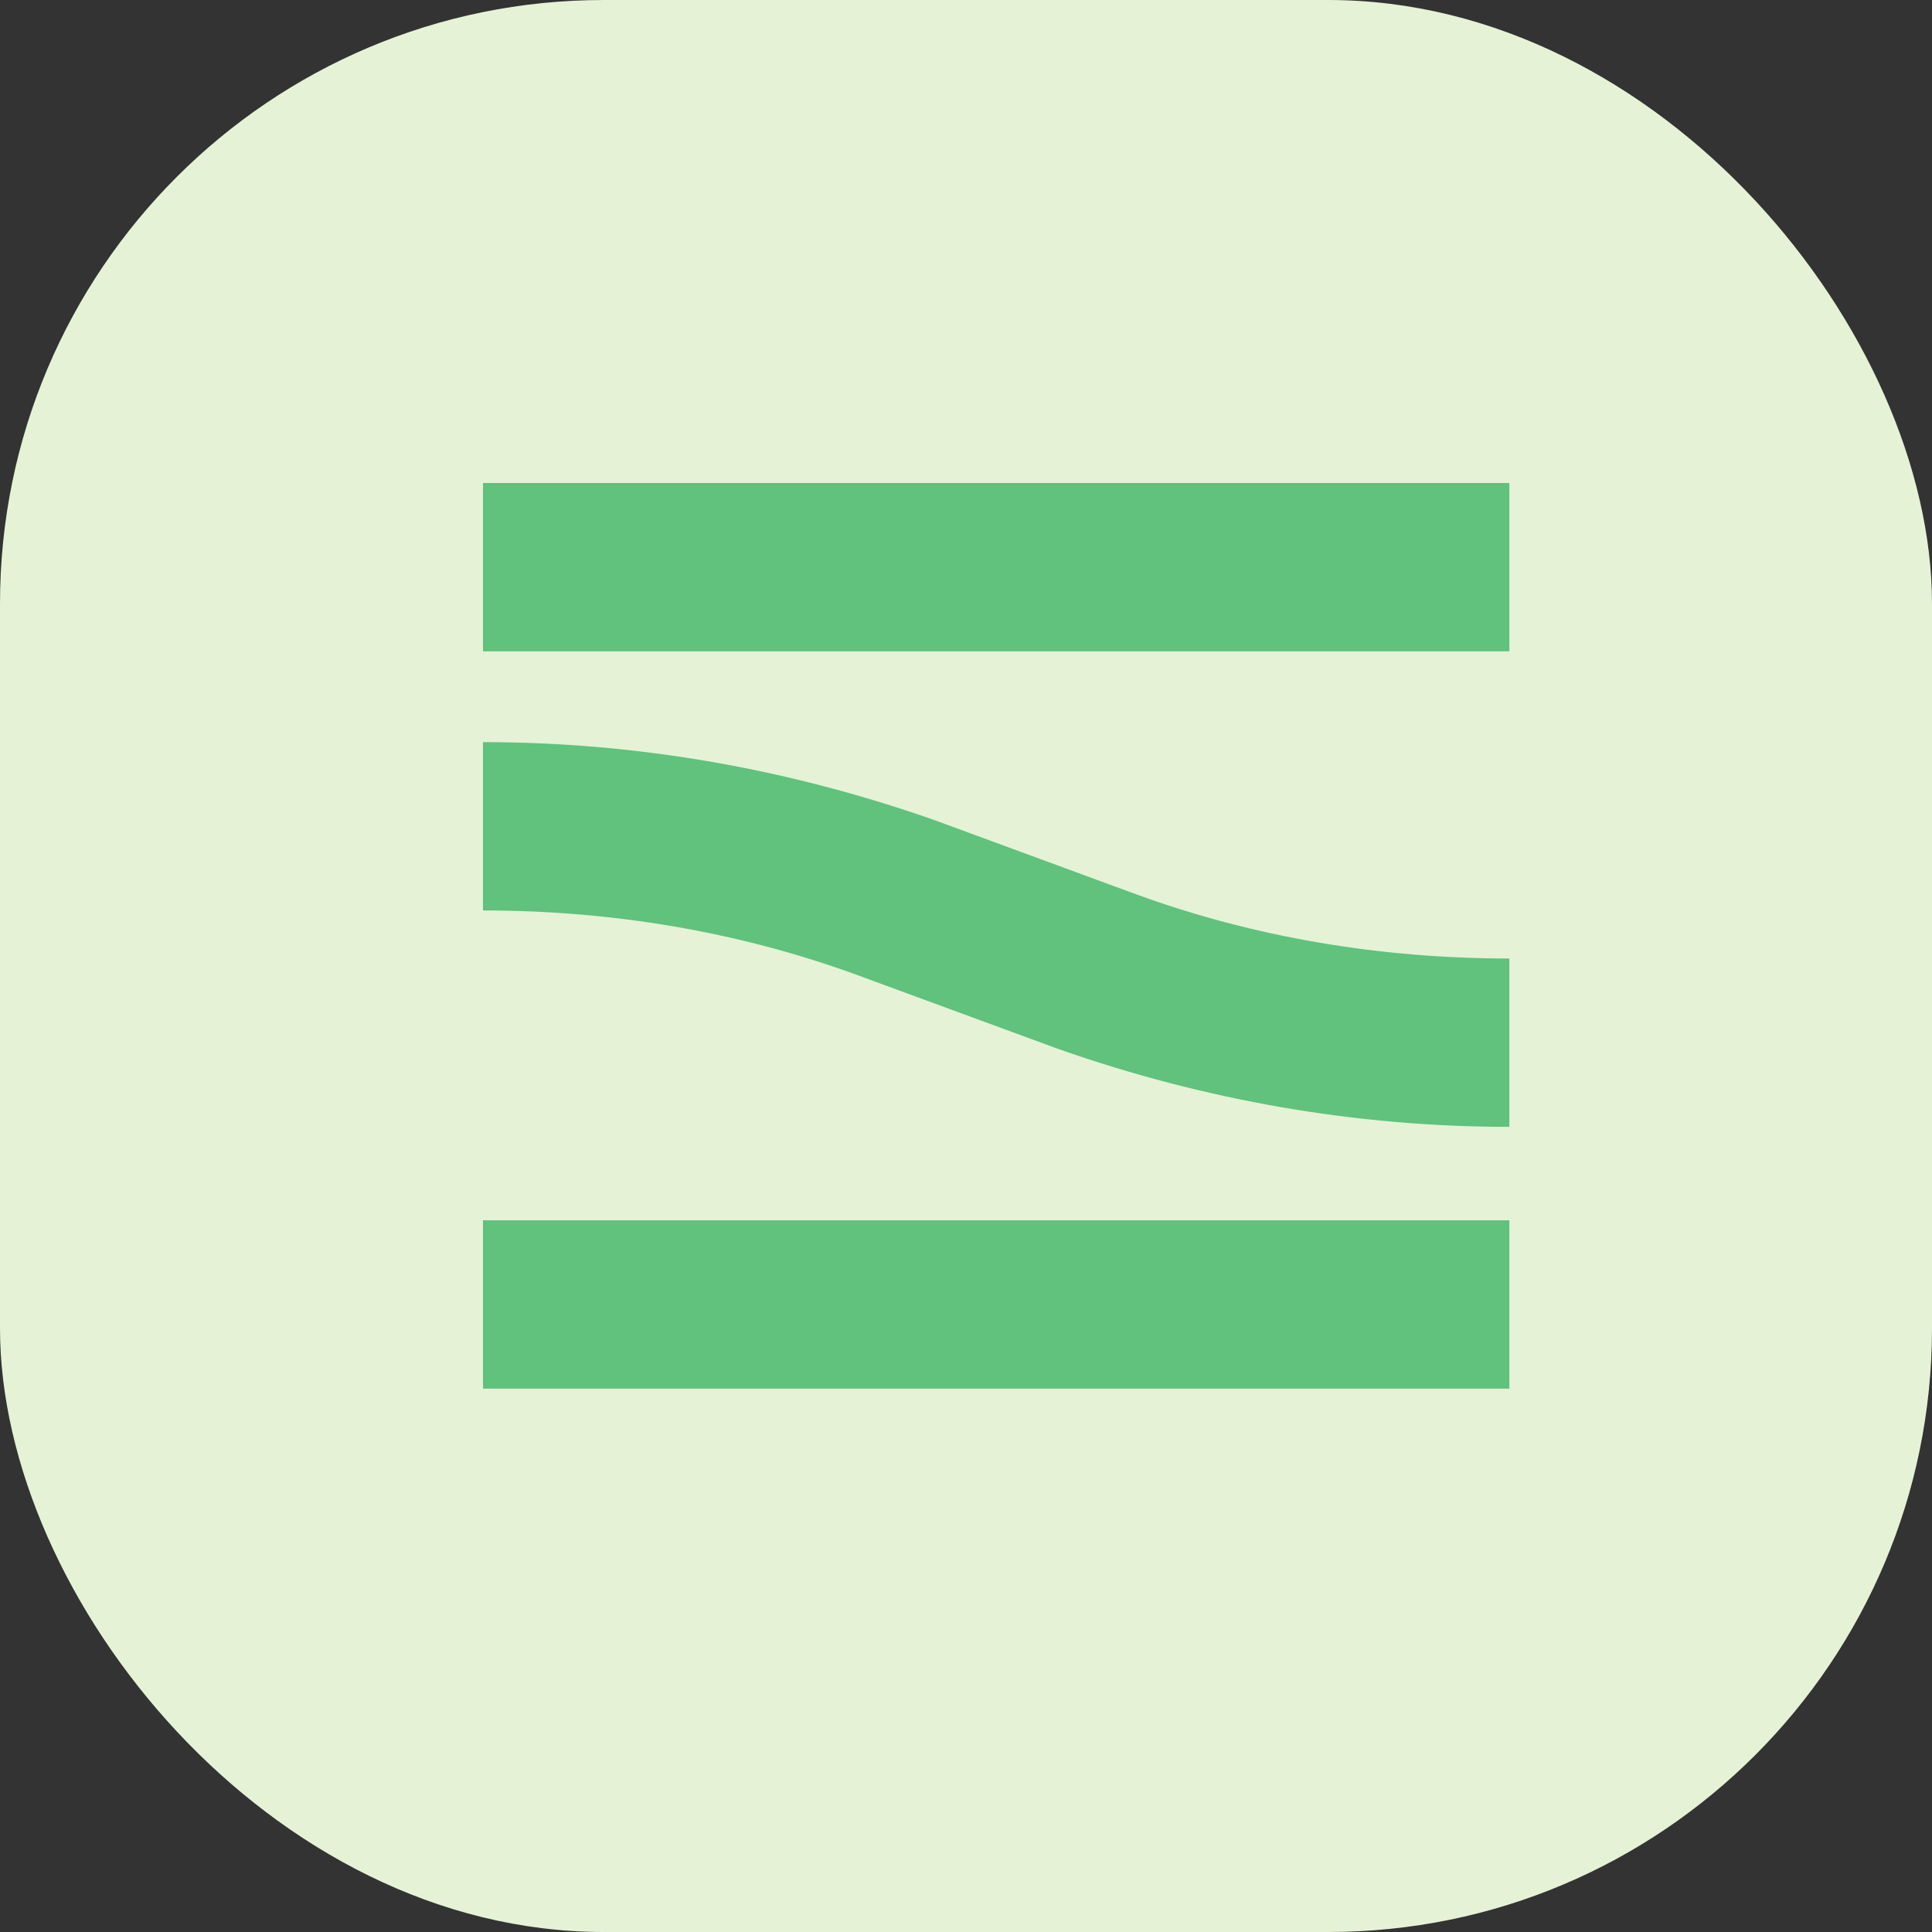 <svg width="32" height="32" viewBox="0 0 32 32" fill="none" xmlns="http://www.w3.org/2000/svg">
<rect x="0" y="0" width="32" height="32" fill="#333333" stroke="none"/>
<rect width="32" height="32" rx="10" fill="#E5F2D6"/>
<path d="M25 8H8V10.788H25V8Z" fill="#60C27C"/>
<path d="M25 20.212H8V23H25V20.212Z" fill="#60C27C"/>
<path d="M25 18.664V15.876C22.856 15.876 20.763 15.522 18.823 14.814L15.454 13.575C13.054 12.735 10.553 12.292 8 12.292V15.08C10.144 15.08 12.237 15.434 14.177 16.142L17.547 17.381C19.946 18.221 22.447 18.664 25 18.664Z" fill="#60C27C"/>
</svg>
